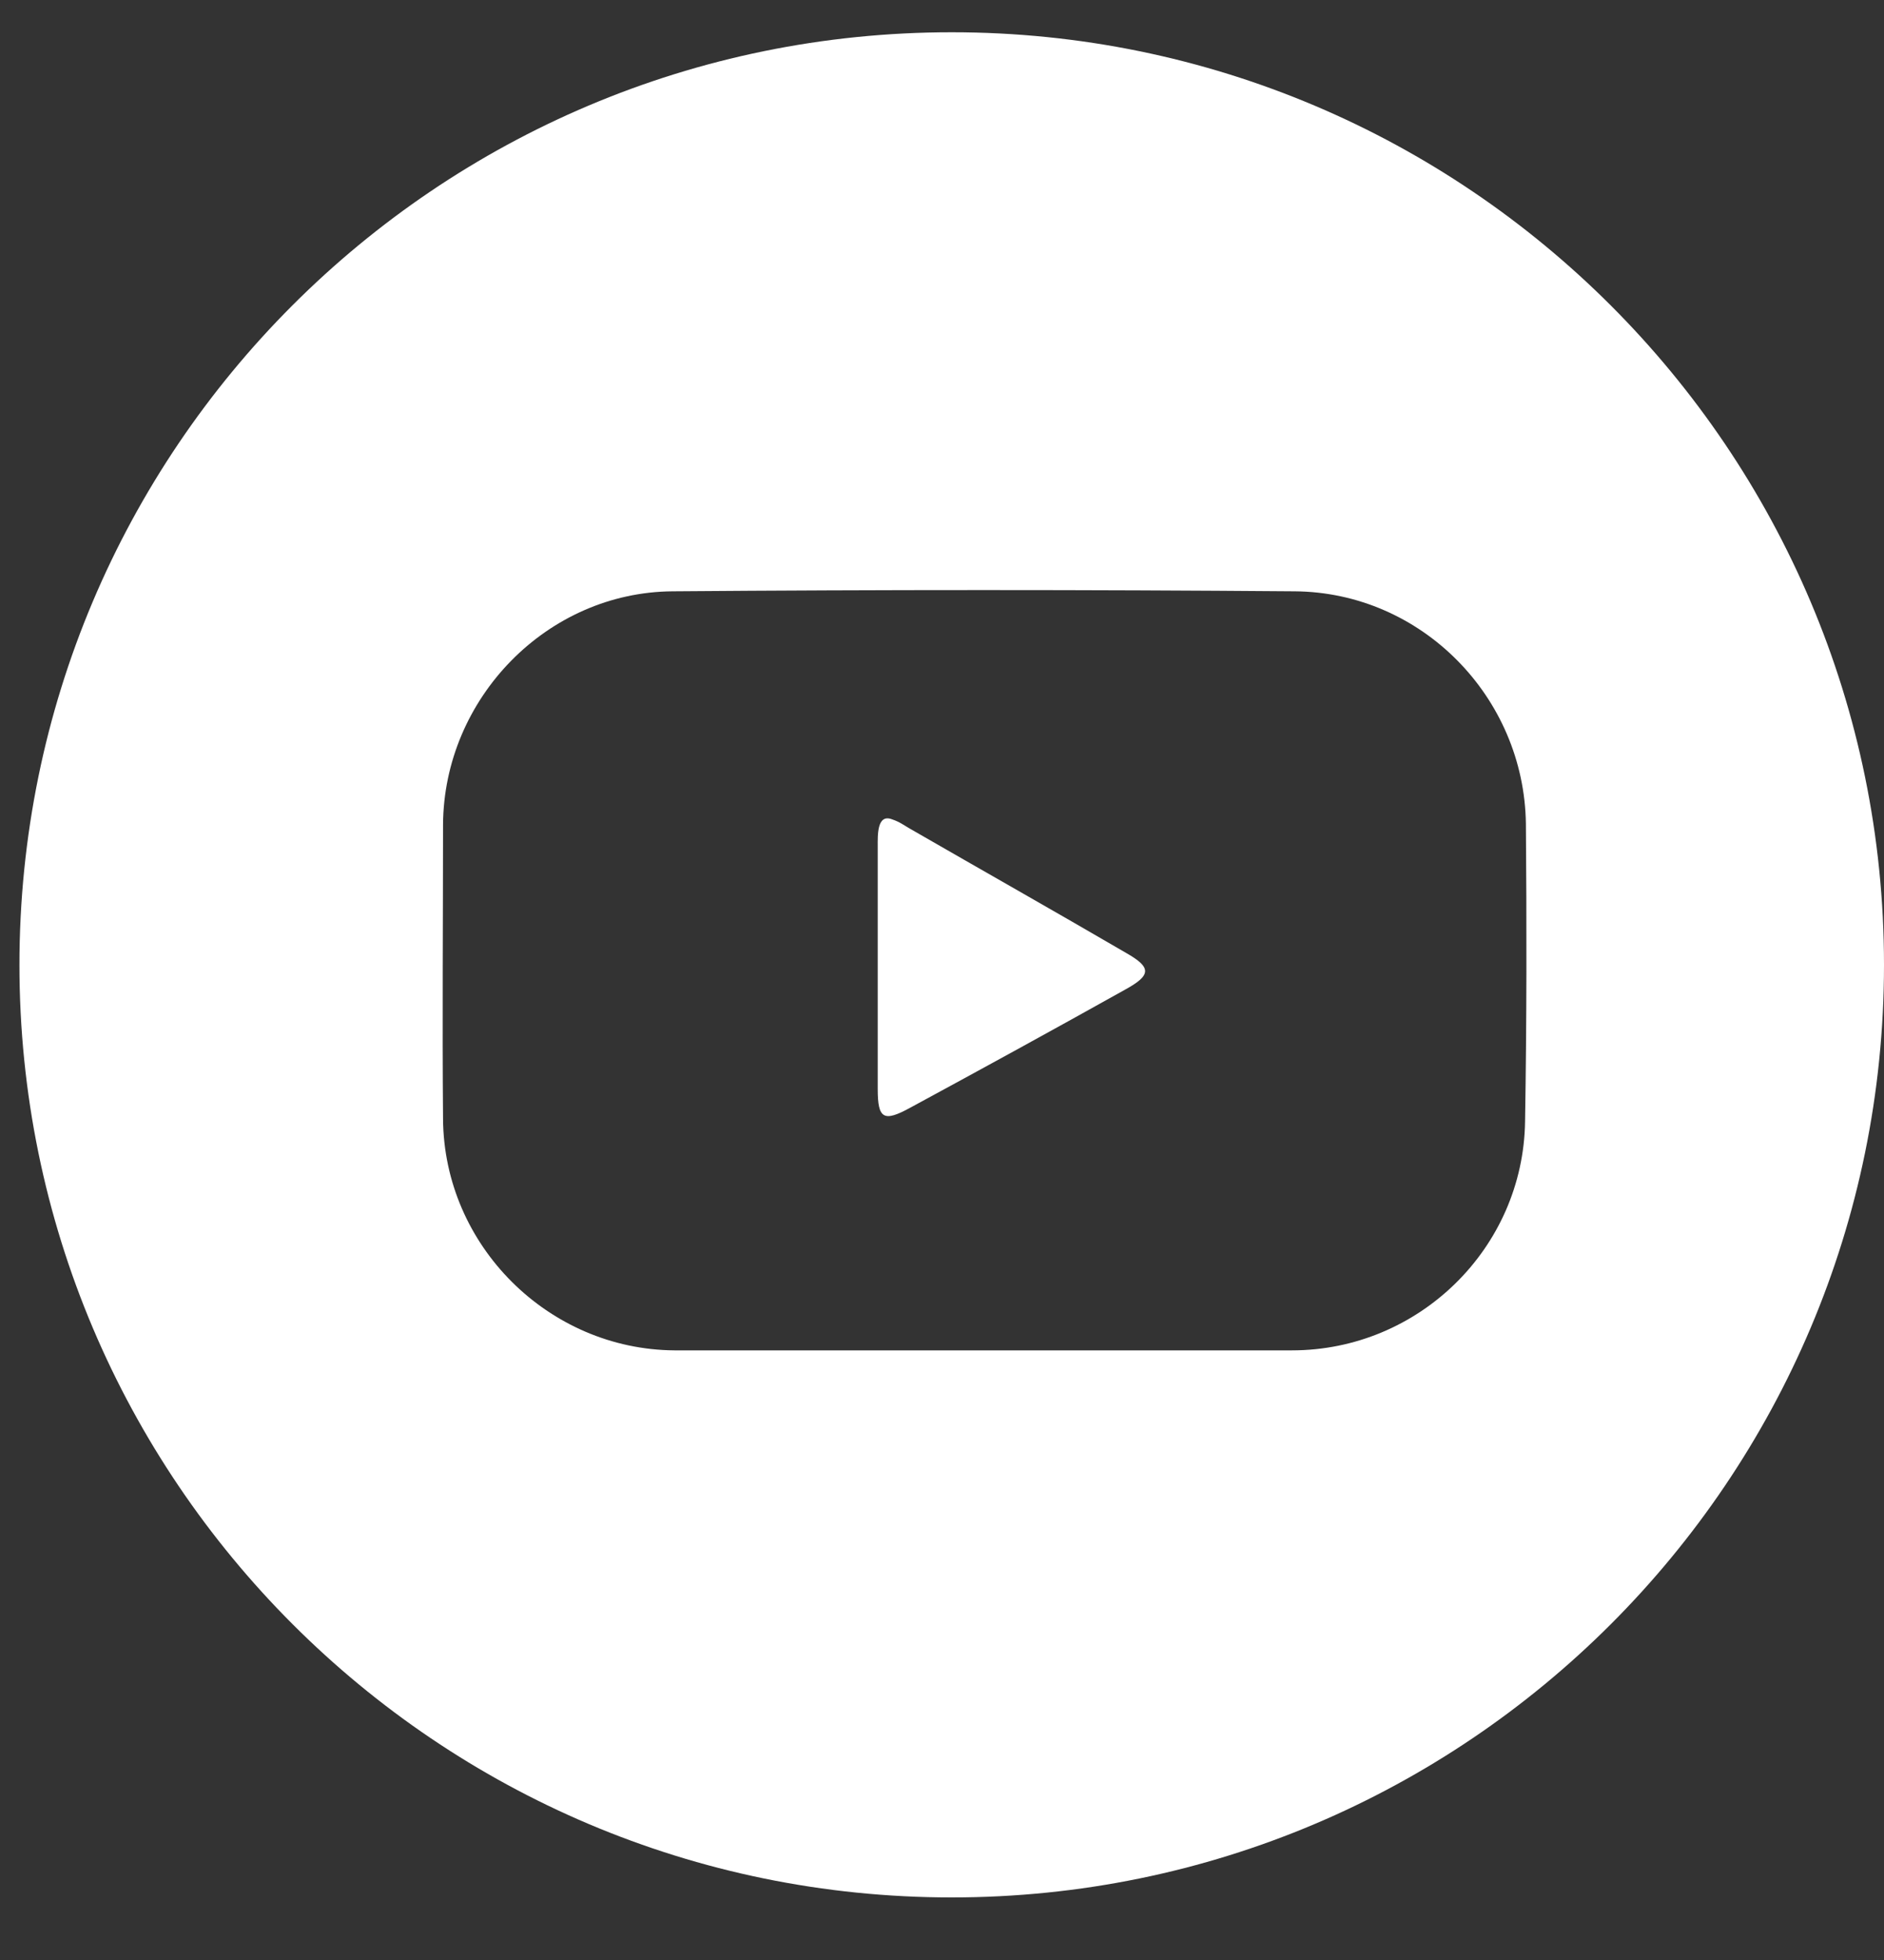 <svg xmlns="http://www.w3.org/2000/svg" width="25" height="26" viewBox="0 0 25 26" fill="none"><rect x="0" y="0" width="25" height="26" fill="#333333" stroke="none"/><g id="Group"><path id="Vector" d="M12.629 0.428C5.789 0.428 0.258 5.97 0.258 12.799C0.258 19.628 5.8 25.17 12.629 25.17C19.458 25.17 25 19.628 25 12.799C25 5.97 19.458 0.428 12.629 0.428ZM20.237 14.876C20.214 16.558 18.826 17.913 17.144 17.913H8.949C7.279 17.901 5.89 16.524 5.879 14.842C5.868 13.544 5.879 12.235 5.879 10.937C5.89 9.266 7.256 7.855 8.927 7.844C11.681 7.822 14.424 7.822 17.178 7.844C18.86 7.855 20.225 9.244 20.248 10.926C20.259 12.235 20.259 13.556 20.237 14.876Z" fill="white"></path><path id="Vector_2" d="M14.943 12.641C13.994 12.088 13.035 11.546 12.075 10.993C11.996 10.948 11.94 10.903 11.838 10.869C11.635 10.79 11.647 11.084 11.647 11.23V14.447C11.647 14.842 11.726 14.887 12.075 14.696C13.035 14.176 13.983 13.657 14.931 13.127C15.281 12.935 15.281 12.833 14.943 12.641Z" fill="white"></path></g></svg>